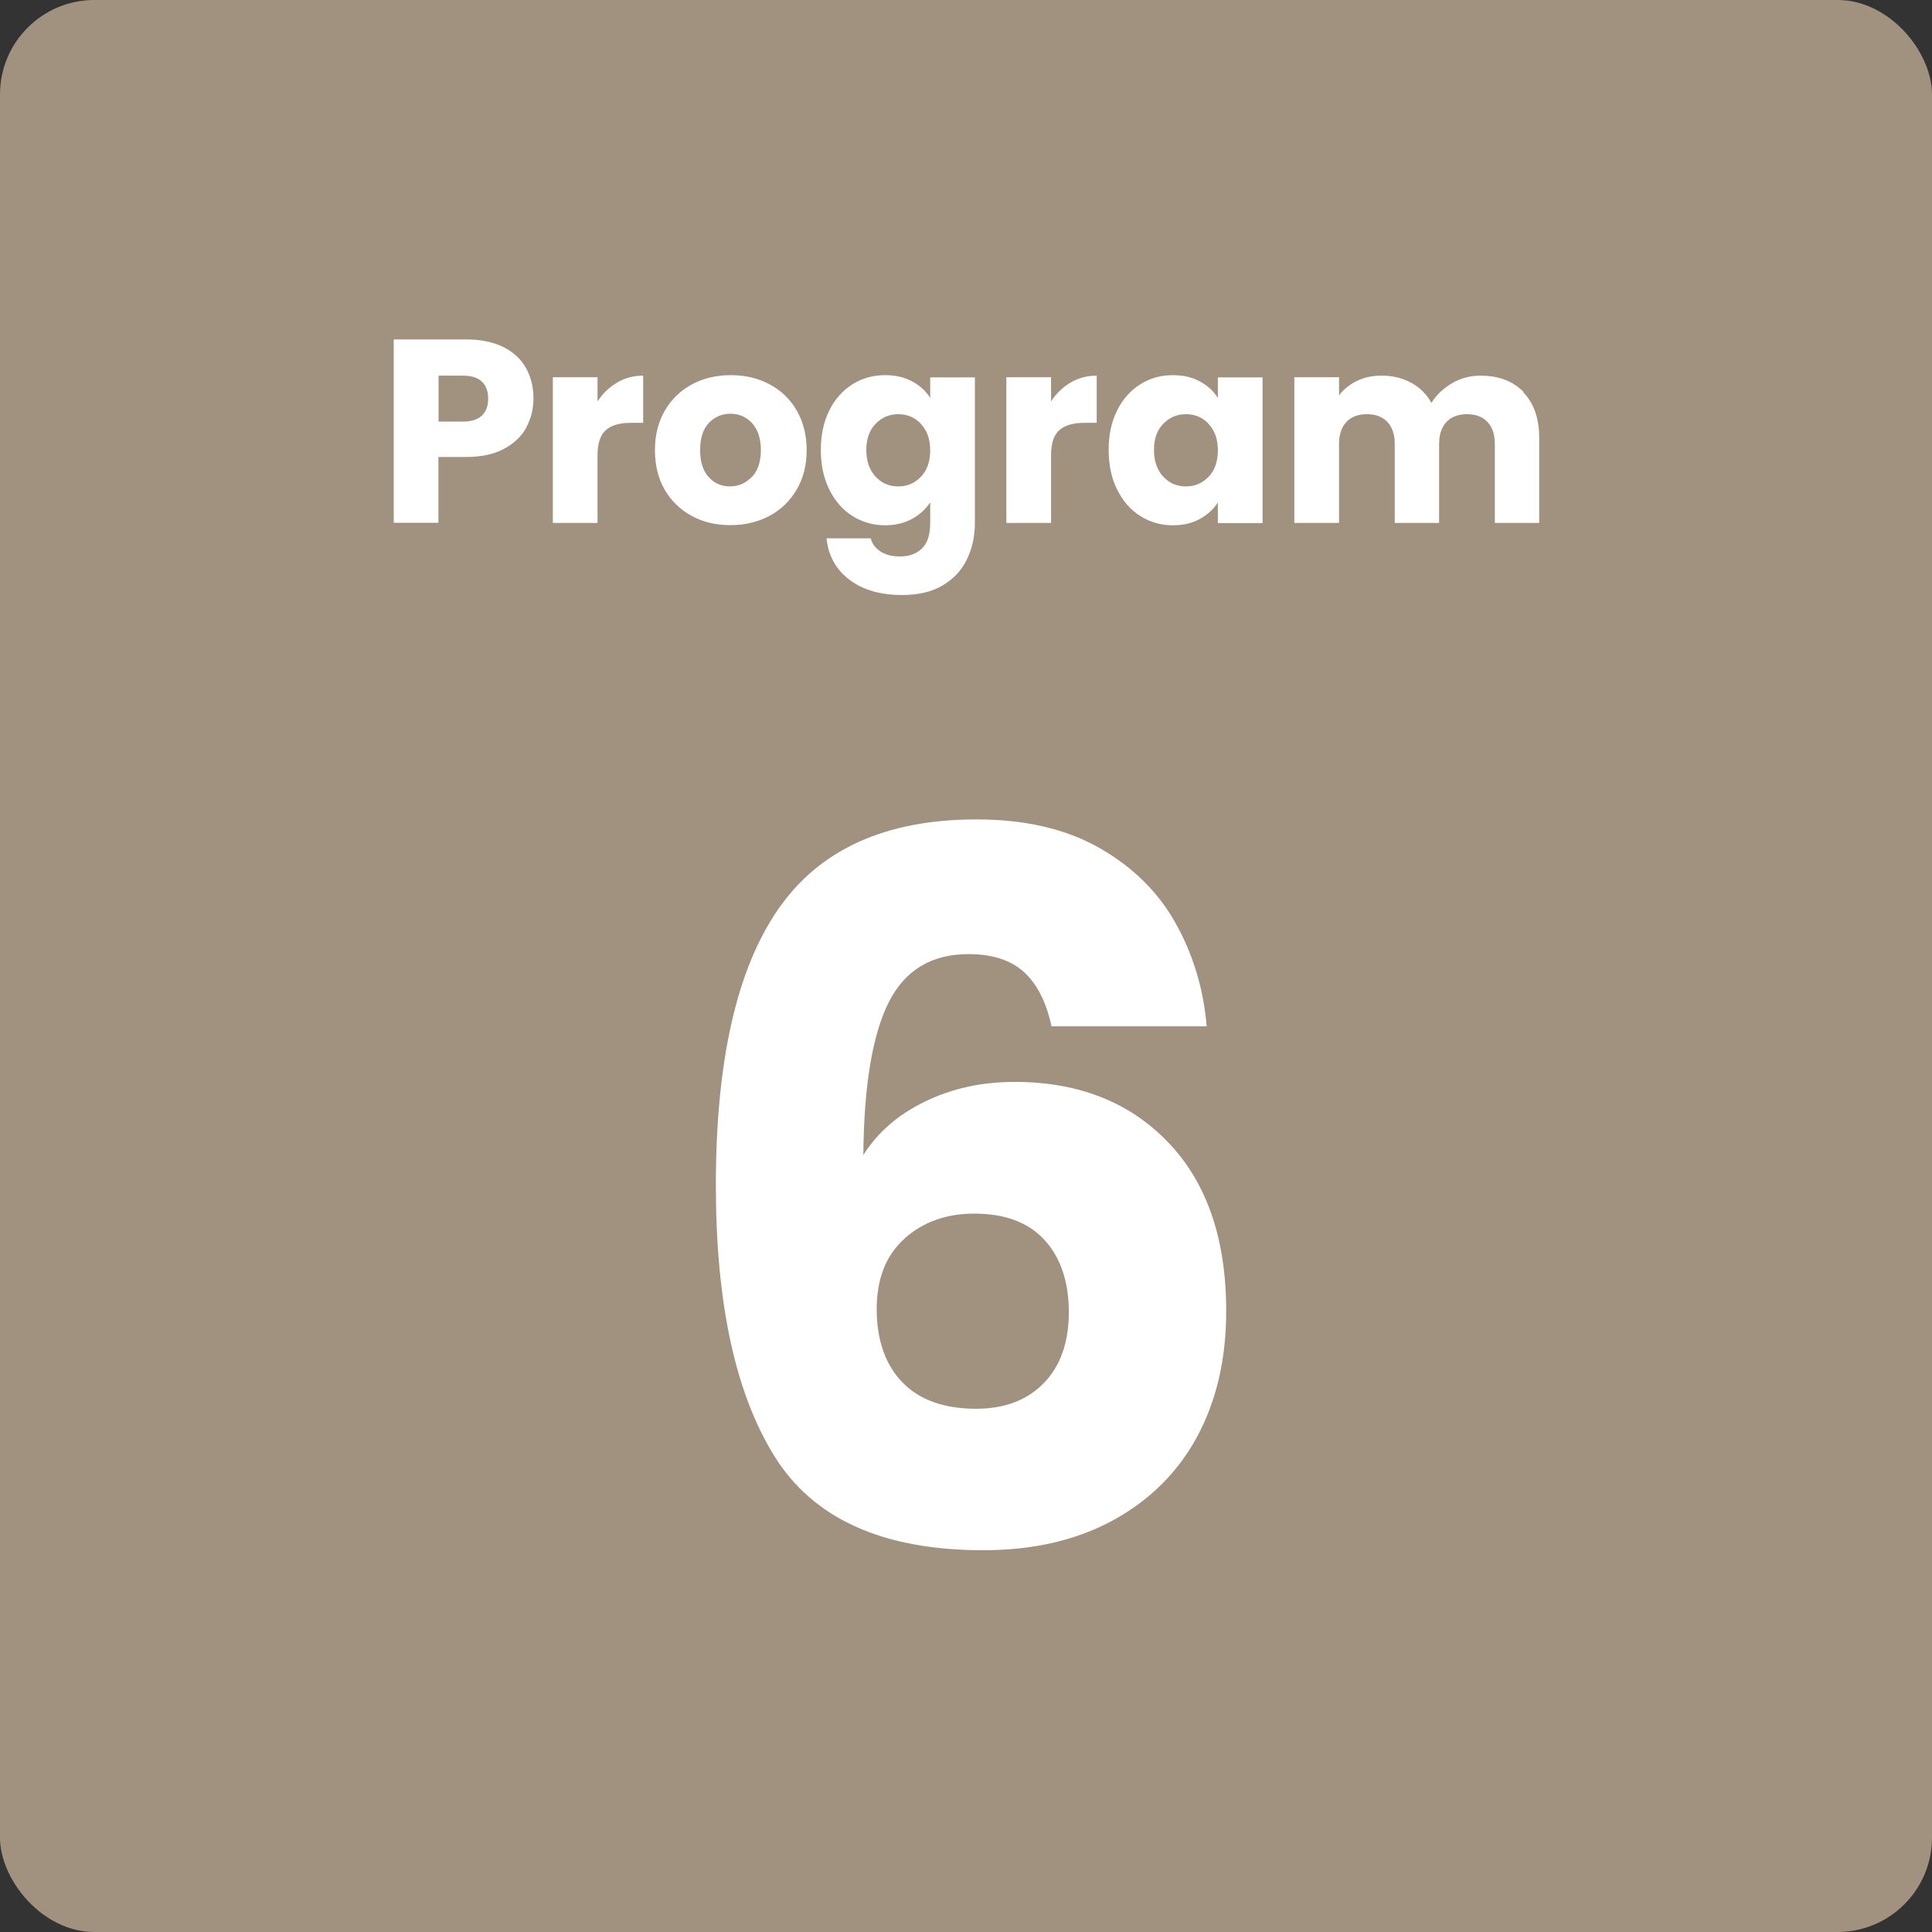 <?xml version="1.0" encoding="UTF-8"?><svg id="_レイヤー_2" xmlns="http://www.w3.org/2000/svg" width="122.77" height="122.77" viewBox="0 0 122.77 122.77"><rect x="0" y="0" width="122.77" height="122.77" fill="#333333" stroke="none"/><g id="_レイヤー_1-2"><rect width="122.77" height="122.77" rx="6" ry="6" style="fill:#a19280;"/><path d="m33.44,27.18c-.31.56-.79,1.01-1.43,1.35-.64.34-1.44.51-2.39.51h-1.76v4.18h-2.84v-11.65h4.6c.93,0,1.71.16,2.36.48.64.32,1.12.76,1.44,1.33s.48,1.21.48,1.94c0,.67-.16,1.29-.46,1.85Zm-2.82-.77c.27-.25.4-.61.4-1.08s-.13-.82-.4-1.08-.67-.38-1.21-.38h-1.54v2.92h1.54c.54,0,.95-.13,1.21-.38Z" style="fill:#fff;"/><path d="m39.21,24.31c.5-.29,1.05-.44,1.66-.44v3h-.78c-.71,0-1.24.15-1.59.46s-.53.84-.53,1.6v4.3h-2.84v-9.26h2.84v1.54c.33-.51.75-.91,1.25-1.2Z" style="fill:#fff;"/><path d="m43.95,32.78c-.72-.39-1.29-.94-1.71-1.66-.42-.72-.62-1.56-.62-2.52s.21-1.79.63-2.51c.42-.72,1-1.28,1.73-1.67.73-.39,1.55-.58,2.46-.58s1.73.19,2.46.58c.73.39,1.31.94,1.73,1.67s.63,1.56.63,2.51-.21,1.79-.64,2.52-1.01,1.28-1.74,1.67c-.74.39-1.56.58-2.47.58s-1.72-.19-2.45-.58Zm3.83-2.47c.38-.4.57-.97.57-1.71s-.19-1.31-.56-1.71c-.37-.4-.83-.6-1.37-.6s-1.01.2-1.38.59-.55.97-.55,1.72.18,1.31.54,1.71.81.6,1.35.6,1-.2,1.39-.6Z" style="fill:#fff;"/><path d="m57.97,24.24c.49.27.87.61,1.14,1.05v-1.31h2.84v9.25c0,.85-.17,1.62-.51,2.32s-.85,1.24-1.54,1.65c-.69.41-1.55.61-2.58.61-1.37,0-2.48-.32-3.34-.97s-1.34-1.52-1.46-2.63h2.81c.09.35.3.63.63.84.33.21.74.31,1.23.31.59,0,1.05-.17,1.4-.51.35-.34.52-.88.52-1.62v-1.31c-.28.43-.66.78-1.15,1.05-.49.27-1.06.41-1.71.41-.76,0-1.46-.2-2.08-.59-.62-.39-1.11-.95-1.47-1.68s-.54-1.56-.54-2.52.18-1.79.54-2.51c.36-.72.85-1.27,1.47-1.66.62-.39,1.31-.58,2.08-.58.65,0,1.22.13,1.72.4Zm.55,2.69c-.39-.41-.87-.61-1.44-.61s-1.04.2-1.44.61c-.39.4-.59.96-.59,1.67s.2,1.27.59,1.69c.39.42.87.62,1.44.62s1.04-.2,1.44-.61c.39-.41.59-.97.59-1.68s-.2-1.27-.59-1.68Z" style="fill:#fff;"/><path d="m68.03,24.31c.5-.29,1.05-.44,1.66-.44v3h-.78c-.71,0-1.24.15-1.59.46-.35.3-.53.84-.53,1.6v4.3h-2.84v-9.26h2.84v1.54c.33-.51.75-.91,1.24-1.2Z" style="fill:#fff;"/><path d="m70.99,26.08c.36-.72.85-1.27,1.47-1.66.62-.39,1.31-.58,2.07-.58.65,0,1.23.13,1.72.4.49.27.87.61,1.14,1.05v-1.31h2.84v9.26h-2.84v-1.31c-.28.43-.66.78-1.15,1.05s-1.06.4-1.72.4c-.75,0-1.44-.2-2.06-.59-.62-.39-1.11-.95-1.47-1.68-.36-.72-.54-1.56-.54-2.52s.18-1.79.54-2.51Zm5.81.85c-.39-.41-.87-.61-1.44-.61s-1.04.2-1.44.61-.59.96-.59,1.67.2,1.27.59,1.69.87.62,1.44.62,1.04-.2,1.44-.61c.39-.41.59-.97.59-1.68s-.2-1.27-.59-1.68Z" style="fill:#fff;"/><path d="m96.79,24.92c.68.7,1.02,1.67,1.02,2.9v5.41h-2.82v-5.03c0-.6-.16-1.06-.47-1.39s-.75-.49-1.3-.49-.99.16-1.3.49-.47.79-.47,1.39v5.03h-2.82v-5.03c0-.6-.16-1.06-.47-1.39-.32-.33-.75-.49-1.3-.49s-.99.16-1.3.49c-.31.33-.47.79-.47,1.39v5.03h-2.84v-9.26h2.84v1.16c.29-.39.66-.69,1.13-.92.46-.23.99-.34,1.58-.34.7,0,1.32.15,1.87.45.55.3.98.72,1.29,1.28.32-.51.76-.92,1.31-1.25.55-.32,1.16-.48,1.81-.48,1.15,0,2.07.35,2.75,1.05Z" style="fill:#fff;"/><path d="m65.08,61.78c-.83-.76-2.01-1.15-3.53-1.15-2.36,0-4.05,1.02-5.08,3.07-1.03,2.05-1.57,5.28-1.61,9.7.91-1.45,2.22-2.58,3.94-3.41,1.71-.83,3.61-1.24,5.67-1.24,4.05,0,7.31,1.28,9.76,3.84,2.46,2.56,3.69,6.14,3.69,10.73,0,3.02-.61,5.66-1.83,7.94-1.22,2.27-3,4.05-5.33,5.33s-5.09,1.92-8.28,1.92c-6.37,0-10.79-1.99-13.27-5.98-2.48-3.99-3.72-9.72-3.72-17.21,0-7.85,1.31-13.69,3.94-17.51,2.62-3.82,6.83-5.74,12.62-5.74,3.1,0,5.71.61,7.84,1.83,2.13,1.22,3.74,2.82,4.84,4.81,1.1,1.98,1.75,4.15,1.95,6.51h-9.86c-.33-1.53-.91-2.68-1.74-3.44Zm-7.6,16.93c-1.18,1.05-1.77,2.55-1.77,4.49s.55,3.53,1.64,4.65c1.09,1.12,2.66,1.67,4.68,1.67,1.82,0,3.25-.55,4.31-1.64,1.05-1.09,1.58-2.59,1.58-4.5s-.52-3.47-1.55-4.59c-1.03-1.12-2.52-1.67-4.46-1.67-1.78,0-3.25.53-4.43,1.58Z" style="fill:#fff;"/></g></svg>